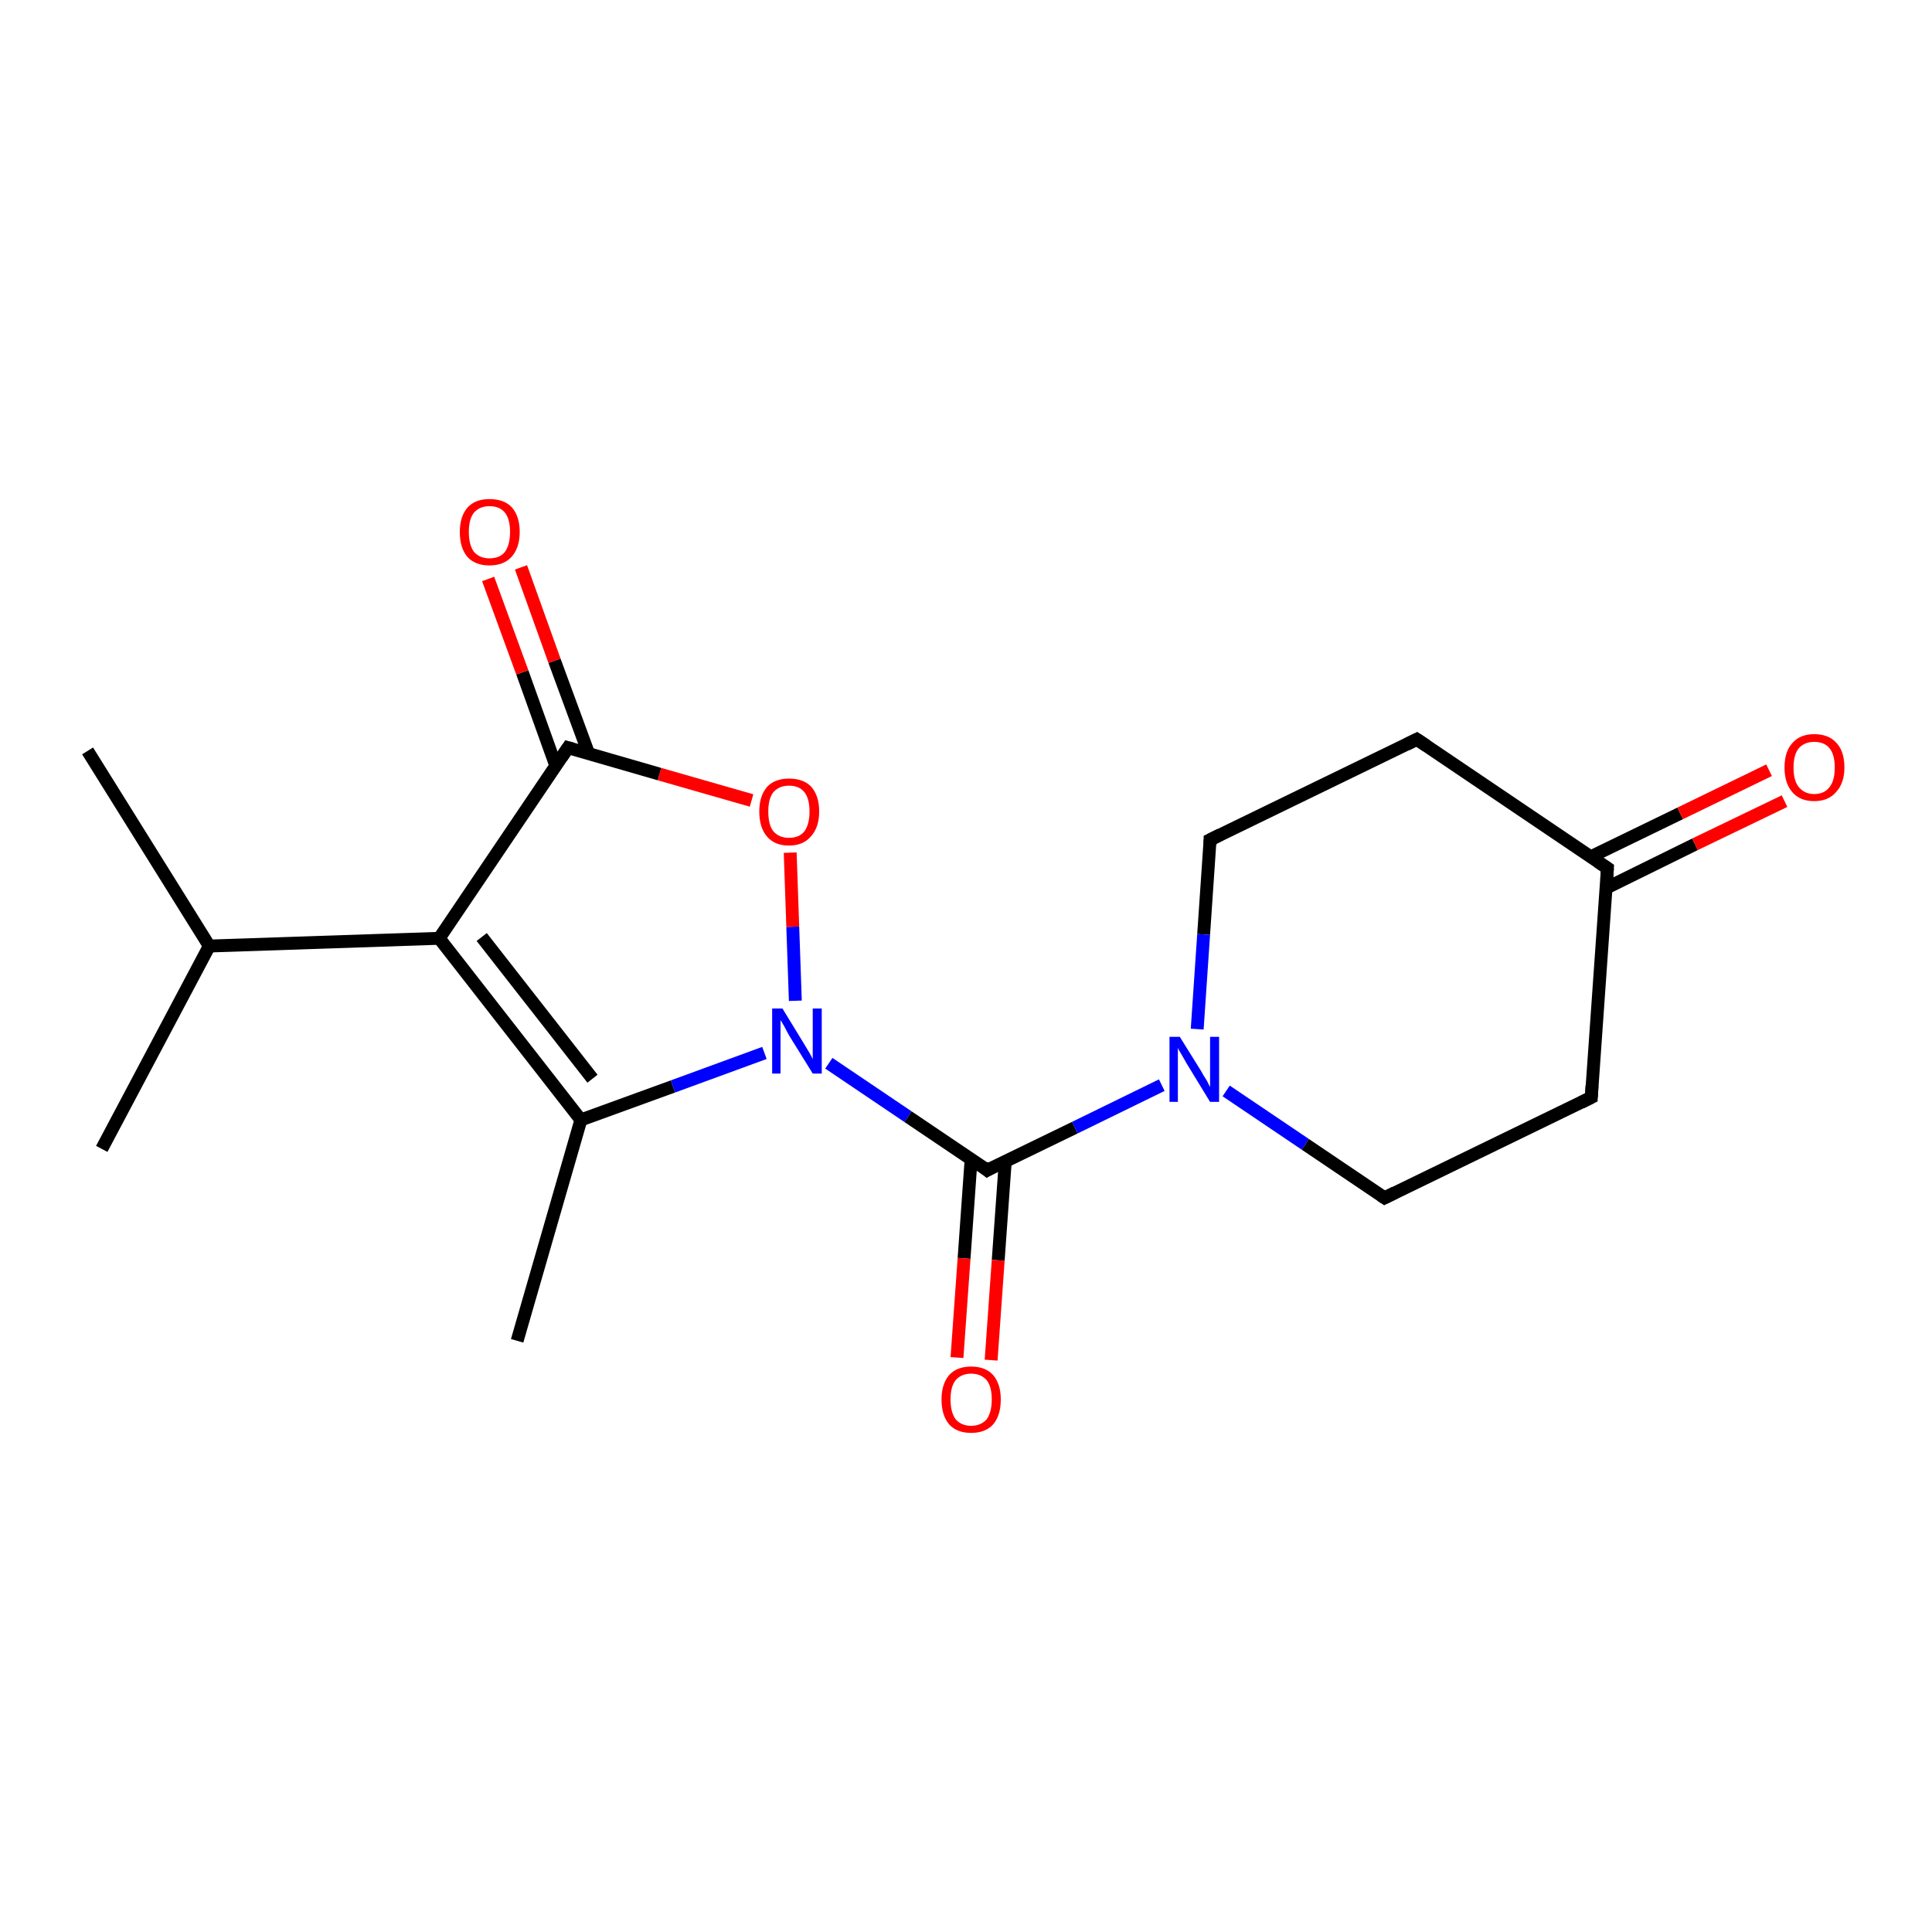 <?xml version='1.0' encoding='iso-8859-1'?>
<svg version='1.1' baseProfile='full'
              xmlns='http://www.w3.org/2000/svg'
                      xmlns:rdkit='http://www.rdkit.org/xml'
                      xmlns:xlink='http://www.w3.org/1999/xlink'
                  xml:space='preserve'
width='300px' height='300px' viewBox='0 0 300 300'>
<!-- END OF HEADER -->
<rect style='opacity:1.0;fill:#FFFFFF;stroke:none' width='300.0' height='300.0' x='0.0' y='0.0'> </rect>
<path class='bond-0 atom-0 atom-1' d='M 13.6,116.6 L 32.5,146.9' style='fill:none;fill-rule:evenodd;stroke:#000000;stroke-width:2.0px;stroke-linecap:butt;stroke-linejoin:miter;stroke-opacity:1' />
<path class='bond-1 atom-1 atom-2' d='M 32.5,146.9 L 15.8,178.4' style='fill:none;fill-rule:evenodd;stroke:#000000;stroke-width:2.0px;stroke-linecap:butt;stroke-linejoin:miter;stroke-opacity:1' />
<path class='bond-2 atom-1 atom-3' d='M 32.5,146.9 L 68.2,145.7' style='fill:none;fill-rule:evenodd;stroke:#000000;stroke-width:2.0px;stroke-linecap:butt;stroke-linejoin:miter;stroke-opacity:1' />
<path class='bond-3 atom-3 atom-4' d='M 68.2,145.7 L 90.2,173.9' style='fill:none;fill-rule:evenodd;stroke:#000000;stroke-width:2.0px;stroke-linecap:butt;stroke-linejoin:miter;stroke-opacity:1' />
<path class='bond-3 atom-3 atom-4' d='M 74.8,145.5 L 92.0,167.5' style='fill:none;fill-rule:evenodd;stroke:#000000;stroke-width:2.0px;stroke-linecap:butt;stroke-linejoin:miter;stroke-opacity:1' />
<path class='bond-4 atom-4 atom-5' d='M 90.2,173.9 L 80.3,208.2' style='fill:none;fill-rule:evenodd;stroke:#000000;stroke-width:2.0px;stroke-linecap:butt;stroke-linejoin:miter;stroke-opacity:1' />
<path class='bond-5 atom-4 atom-6' d='M 90.2,173.9 L 104.5,168.7' style='fill:none;fill-rule:evenodd;stroke:#000000;stroke-width:2.0px;stroke-linecap:butt;stroke-linejoin:miter;stroke-opacity:1' />
<path class='bond-5 atom-4 atom-6' d='M 104.5,168.7 L 118.7,163.5' style='fill:none;fill-rule:evenodd;stroke:#0000FF;stroke-width:2.0px;stroke-linecap:butt;stroke-linejoin:miter;stroke-opacity:1' />
<path class='bond-6 atom-6 atom-7' d='M 123.5,155.4 L 123.1,143.9' style='fill:none;fill-rule:evenodd;stroke:#0000FF;stroke-width:2.0px;stroke-linecap:butt;stroke-linejoin:miter;stroke-opacity:1' />
<path class='bond-6 atom-6 atom-7' d='M 123.1,143.9 L 122.7,132.4' style='fill:none;fill-rule:evenodd;stroke:#FF0000;stroke-width:2.0px;stroke-linecap:butt;stroke-linejoin:miter;stroke-opacity:1' />
<path class='bond-7 atom-7 atom-8' d='M 116.7,124.3 L 102.4,120.2' style='fill:none;fill-rule:evenodd;stroke:#FF0000;stroke-width:2.0px;stroke-linecap:butt;stroke-linejoin:miter;stroke-opacity:1' />
<path class='bond-7 atom-7 atom-8' d='M 102.4,120.2 L 88.2,116.1' style='fill:none;fill-rule:evenodd;stroke:#000000;stroke-width:2.0px;stroke-linecap:butt;stroke-linejoin:miter;stroke-opacity:1' />
<path class='bond-8 atom-8 atom-9' d='M 91.4,117.0 L 86.1,102.6' style='fill:none;fill-rule:evenodd;stroke:#000000;stroke-width:2.0px;stroke-linecap:butt;stroke-linejoin:miter;stroke-opacity:1' />
<path class='bond-8 atom-8 atom-9' d='M 86.1,102.6 L 80.9,88.1' style='fill:none;fill-rule:evenodd;stroke:#FF0000;stroke-width:2.0px;stroke-linecap:butt;stroke-linejoin:miter;stroke-opacity:1' />
<path class='bond-8 atom-8 atom-9' d='M 86.3,118.9 L 81.1,104.4' style='fill:none;fill-rule:evenodd;stroke:#000000;stroke-width:2.0px;stroke-linecap:butt;stroke-linejoin:miter;stroke-opacity:1' />
<path class='bond-8 atom-8 atom-9' d='M 81.1,104.4 L 75.8,89.9' style='fill:none;fill-rule:evenodd;stroke:#FF0000;stroke-width:2.0px;stroke-linecap:butt;stroke-linejoin:miter;stroke-opacity:1' />
<path class='bond-9 atom-6 atom-10' d='M 128.7,165.1 L 141.0,173.4' style='fill:none;fill-rule:evenodd;stroke:#0000FF;stroke-width:2.0px;stroke-linecap:butt;stroke-linejoin:miter;stroke-opacity:1' />
<path class='bond-9 atom-6 atom-10' d='M 141.0,173.4 L 153.3,181.7' style='fill:none;fill-rule:evenodd;stroke:#000000;stroke-width:2.0px;stroke-linecap:butt;stroke-linejoin:miter;stroke-opacity:1' />
<path class='bond-10 atom-10 atom-11' d='M 150.8,179.9 L 149.7,195.4' style='fill:none;fill-rule:evenodd;stroke:#000000;stroke-width:2.0px;stroke-linecap:butt;stroke-linejoin:miter;stroke-opacity:1' />
<path class='bond-10 atom-10 atom-11' d='M 149.7,195.4 L 148.6,210.8' style='fill:none;fill-rule:evenodd;stroke:#FF0000;stroke-width:2.0px;stroke-linecap:butt;stroke-linejoin:miter;stroke-opacity:1' />
<path class='bond-10 atom-10 atom-11' d='M 156.1,180.3 L 155.0,195.7' style='fill:none;fill-rule:evenodd;stroke:#000000;stroke-width:2.0px;stroke-linecap:butt;stroke-linejoin:miter;stroke-opacity:1' />
<path class='bond-10 atom-10 atom-11' d='M 155.0,195.7 L 153.9,211.2' style='fill:none;fill-rule:evenodd;stroke:#FF0000;stroke-width:2.0px;stroke-linecap:butt;stroke-linejoin:miter;stroke-opacity:1' />
<path class='bond-11 atom-10 atom-12' d='M 153.3,181.7 L 166.9,175.1' style='fill:none;fill-rule:evenodd;stroke:#000000;stroke-width:2.0px;stroke-linecap:butt;stroke-linejoin:miter;stroke-opacity:1' />
<path class='bond-11 atom-10 atom-12' d='M 166.9,175.1 L 180.4,168.5' style='fill:none;fill-rule:evenodd;stroke:#0000FF;stroke-width:2.0px;stroke-linecap:butt;stroke-linejoin:miter;stroke-opacity:1' />
<path class='bond-12 atom-12 atom-13' d='M 190.4,169.4 L 202.7,177.7' style='fill:none;fill-rule:evenodd;stroke:#0000FF;stroke-width:2.0px;stroke-linecap:butt;stroke-linejoin:miter;stroke-opacity:1' />
<path class='bond-12 atom-12 atom-13' d='M 202.7,177.7 L 215.0,186.0' style='fill:none;fill-rule:evenodd;stroke:#000000;stroke-width:2.0px;stroke-linecap:butt;stroke-linejoin:miter;stroke-opacity:1' />
<path class='bond-13 atom-13 atom-14' d='M 215.0,186.0 L 247.1,170.4' style='fill:none;fill-rule:evenodd;stroke:#000000;stroke-width:2.0px;stroke-linecap:butt;stroke-linejoin:miter;stroke-opacity:1' />
<path class='bond-14 atom-14 atom-15' d='M 247.1,170.4 L 249.6,134.8' style='fill:none;fill-rule:evenodd;stroke:#000000;stroke-width:2.0px;stroke-linecap:butt;stroke-linejoin:miter;stroke-opacity:1' />
<path class='bond-15 atom-15 atom-16' d='M 249.4,137.9 L 263.2,131.1' style='fill:none;fill-rule:evenodd;stroke:#000000;stroke-width:2.0px;stroke-linecap:butt;stroke-linejoin:miter;stroke-opacity:1' />
<path class='bond-15 atom-15 atom-16' d='M 263.2,131.1 L 277.1,124.4' style='fill:none;fill-rule:evenodd;stroke:#FF0000;stroke-width:2.0px;stroke-linecap:butt;stroke-linejoin:miter;stroke-opacity:1' />
<path class='bond-15 atom-15 atom-16' d='M 247.1,133.0 L 260.9,126.3' style='fill:none;fill-rule:evenodd;stroke:#000000;stroke-width:2.0px;stroke-linecap:butt;stroke-linejoin:miter;stroke-opacity:1' />
<path class='bond-15 atom-15 atom-16' d='M 260.9,126.3 L 274.7,119.6' style='fill:none;fill-rule:evenodd;stroke:#FF0000;stroke-width:2.0px;stroke-linecap:butt;stroke-linejoin:miter;stroke-opacity:1' />
<path class='bond-16 atom-15 atom-17' d='M 249.6,134.8 L 220.0,114.8' style='fill:none;fill-rule:evenodd;stroke:#000000;stroke-width:2.0px;stroke-linecap:butt;stroke-linejoin:miter;stroke-opacity:1' />
<path class='bond-17 atom-17 atom-18' d='M 220.0,114.8 L 187.9,130.4' style='fill:none;fill-rule:evenodd;stroke:#000000;stroke-width:2.0px;stroke-linecap:butt;stroke-linejoin:miter;stroke-opacity:1' />
<path class='bond-18 atom-8 atom-3' d='M 88.2,116.1 L 68.2,145.7' style='fill:none;fill-rule:evenodd;stroke:#000000;stroke-width:2.0px;stroke-linecap:butt;stroke-linejoin:miter;stroke-opacity:1' />
<path class='bond-19 atom-18 atom-12' d='M 187.9,130.4 L 186.9,145.1' style='fill:none;fill-rule:evenodd;stroke:#000000;stroke-width:2.0px;stroke-linecap:butt;stroke-linejoin:miter;stroke-opacity:1' />
<path class='bond-19 atom-18 atom-12' d='M 186.9,145.1 L 185.9,159.8' style='fill:none;fill-rule:evenodd;stroke:#0000FF;stroke-width:2.0px;stroke-linecap:butt;stroke-linejoin:miter;stroke-opacity:1' />
<path d='M 88.9,116.3 L 88.2,116.1 L 87.2,117.6' style='fill:none;stroke:#000000;stroke-width:2.0px;stroke-linecap:butt;stroke-linejoin:miter;stroke-opacity:1;' />
<path d='M 152.7,181.2 L 153.3,181.7 L 154.0,181.3' style='fill:none;stroke:#000000;stroke-width:2.0px;stroke-linecap:butt;stroke-linejoin:miter;stroke-opacity:1;' />
<path d='M 214.4,185.6 L 215.0,186.0 L 216.6,185.2' style='fill:none;stroke:#000000;stroke-width:2.0px;stroke-linecap:butt;stroke-linejoin:miter;stroke-opacity:1;' />
<path d='M 245.5,171.2 L 247.1,170.4 L 247.2,168.6' style='fill:none;stroke:#000000;stroke-width:2.0px;stroke-linecap:butt;stroke-linejoin:miter;stroke-opacity:1;' />
<path d='M 249.5,136.6 L 249.6,134.8 L 248.1,133.8' style='fill:none;stroke:#000000;stroke-width:2.0px;stroke-linecap:butt;stroke-linejoin:miter;stroke-opacity:1;' />
<path d='M 221.5,115.8 L 220.0,114.8 L 218.4,115.6' style='fill:none;stroke:#000000;stroke-width:2.0px;stroke-linecap:butt;stroke-linejoin:miter;stroke-opacity:1;' />
<path d='M 189.5,129.6 L 187.9,130.4 L 187.9,131.2' style='fill:none;stroke:#000000;stroke-width:2.0px;stroke-linecap:butt;stroke-linejoin:miter;stroke-opacity:1;' />
<path class='atom-6' d='M 121.5 156.6
L 124.8 162.0
Q 125.1 162.5, 125.7 163.5
Q 126.2 164.4, 126.2 164.5
L 126.2 156.6
L 127.6 156.6
L 127.6 166.7
L 126.2 166.7
L 122.6 160.9
Q 122.2 160.2, 121.8 159.4
Q 121.3 158.6, 121.2 158.4
L 121.2 166.7
L 119.9 166.7
L 119.9 156.6
L 121.5 156.6
' fill='#0000FF'/>
<path class='atom-7' d='M 117.9 126.0
Q 117.9 123.6, 119.1 122.2
Q 120.3 120.9, 122.5 120.9
Q 124.8 120.9, 126.0 122.2
Q 127.2 123.6, 127.2 126.0
Q 127.2 128.5, 125.9 129.9
Q 124.7 131.3, 122.5 131.3
Q 120.3 131.3, 119.1 129.9
Q 117.9 128.5, 117.9 126.0
M 122.5 130.1
Q 124.1 130.1, 124.9 129.1
Q 125.7 128.0, 125.7 126.0
Q 125.7 124.0, 124.9 123.0
Q 124.1 122.0, 122.5 122.0
Q 121.0 122.0, 120.1 123.0
Q 119.3 124.0, 119.3 126.0
Q 119.3 128.1, 120.1 129.1
Q 121.0 130.1, 122.5 130.1
' fill='#FF0000'/>
<path class='atom-9' d='M 71.4 82.6
Q 71.4 80.2, 72.6 78.8
Q 73.8 77.5, 76.0 77.5
Q 78.3 77.5, 79.5 78.8
Q 80.7 80.2, 80.7 82.6
Q 80.7 85.1, 79.4 86.5
Q 78.2 87.8, 76.0 87.8
Q 73.8 87.8, 72.6 86.5
Q 71.4 85.1, 71.4 82.6
M 76.0 86.7
Q 77.6 86.7, 78.4 85.7
Q 79.2 84.6, 79.2 82.6
Q 79.2 80.6, 78.4 79.6
Q 77.6 78.6, 76.0 78.6
Q 74.5 78.6, 73.6 79.6
Q 72.8 80.6, 72.8 82.6
Q 72.8 84.6, 73.6 85.7
Q 74.5 86.7, 76.0 86.7
' fill='#FF0000'/>
<path class='atom-11' d='M 146.2 217.3
Q 146.2 214.9, 147.4 213.5
Q 148.6 212.2, 150.8 212.2
Q 153.0 212.2, 154.2 213.5
Q 155.4 214.9, 155.4 217.3
Q 155.4 219.8, 154.2 221.2
Q 153.0 222.5, 150.8 222.5
Q 148.6 222.5, 147.4 221.2
Q 146.2 219.8, 146.2 217.3
M 150.8 221.4
Q 152.3 221.4, 153.2 220.4
Q 154.0 219.3, 154.0 217.3
Q 154.0 215.3, 153.2 214.3
Q 152.3 213.3, 150.8 213.3
Q 149.3 213.3, 148.4 214.3
Q 147.6 215.3, 147.6 217.3
Q 147.6 219.3, 148.4 220.4
Q 149.3 221.4, 150.8 221.4
' fill='#FF0000'/>
<path class='atom-12' d='M 183.2 161.0
L 186.5 166.3
Q 186.8 166.9, 187.4 167.8
Q 187.9 168.8, 187.9 168.8
L 187.9 161.0
L 189.3 161.0
L 189.3 171.1
L 187.9 171.1
L 184.3 165.2
Q 183.9 164.5, 183.5 163.8
Q 183.0 163.0, 182.9 162.7
L 182.9 171.1
L 181.6 171.1
L 181.6 161.0
L 183.2 161.0
' fill='#0000FF'/>
<path class='atom-16' d='M 277.1 119.2
Q 277.1 116.7, 278.3 115.4
Q 279.5 114.0, 281.7 114.0
Q 284.0 114.0, 285.2 115.4
Q 286.4 116.7, 286.4 119.2
Q 286.4 121.6, 285.1 123.0
Q 283.9 124.4, 281.7 124.4
Q 279.5 124.4, 278.3 123.0
Q 277.1 121.6, 277.1 119.2
M 281.7 123.3
Q 283.3 123.3, 284.1 122.2
Q 284.9 121.2, 284.9 119.2
Q 284.9 117.2, 284.1 116.2
Q 283.3 115.2, 281.7 115.2
Q 280.2 115.2, 279.3 116.2
Q 278.5 117.2, 278.5 119.2
Q 278.5 121.2, 279.3 122.2
Q 280.2 123.3, 281.7 123.3
' fill='#FF0000'/>
</svg>
